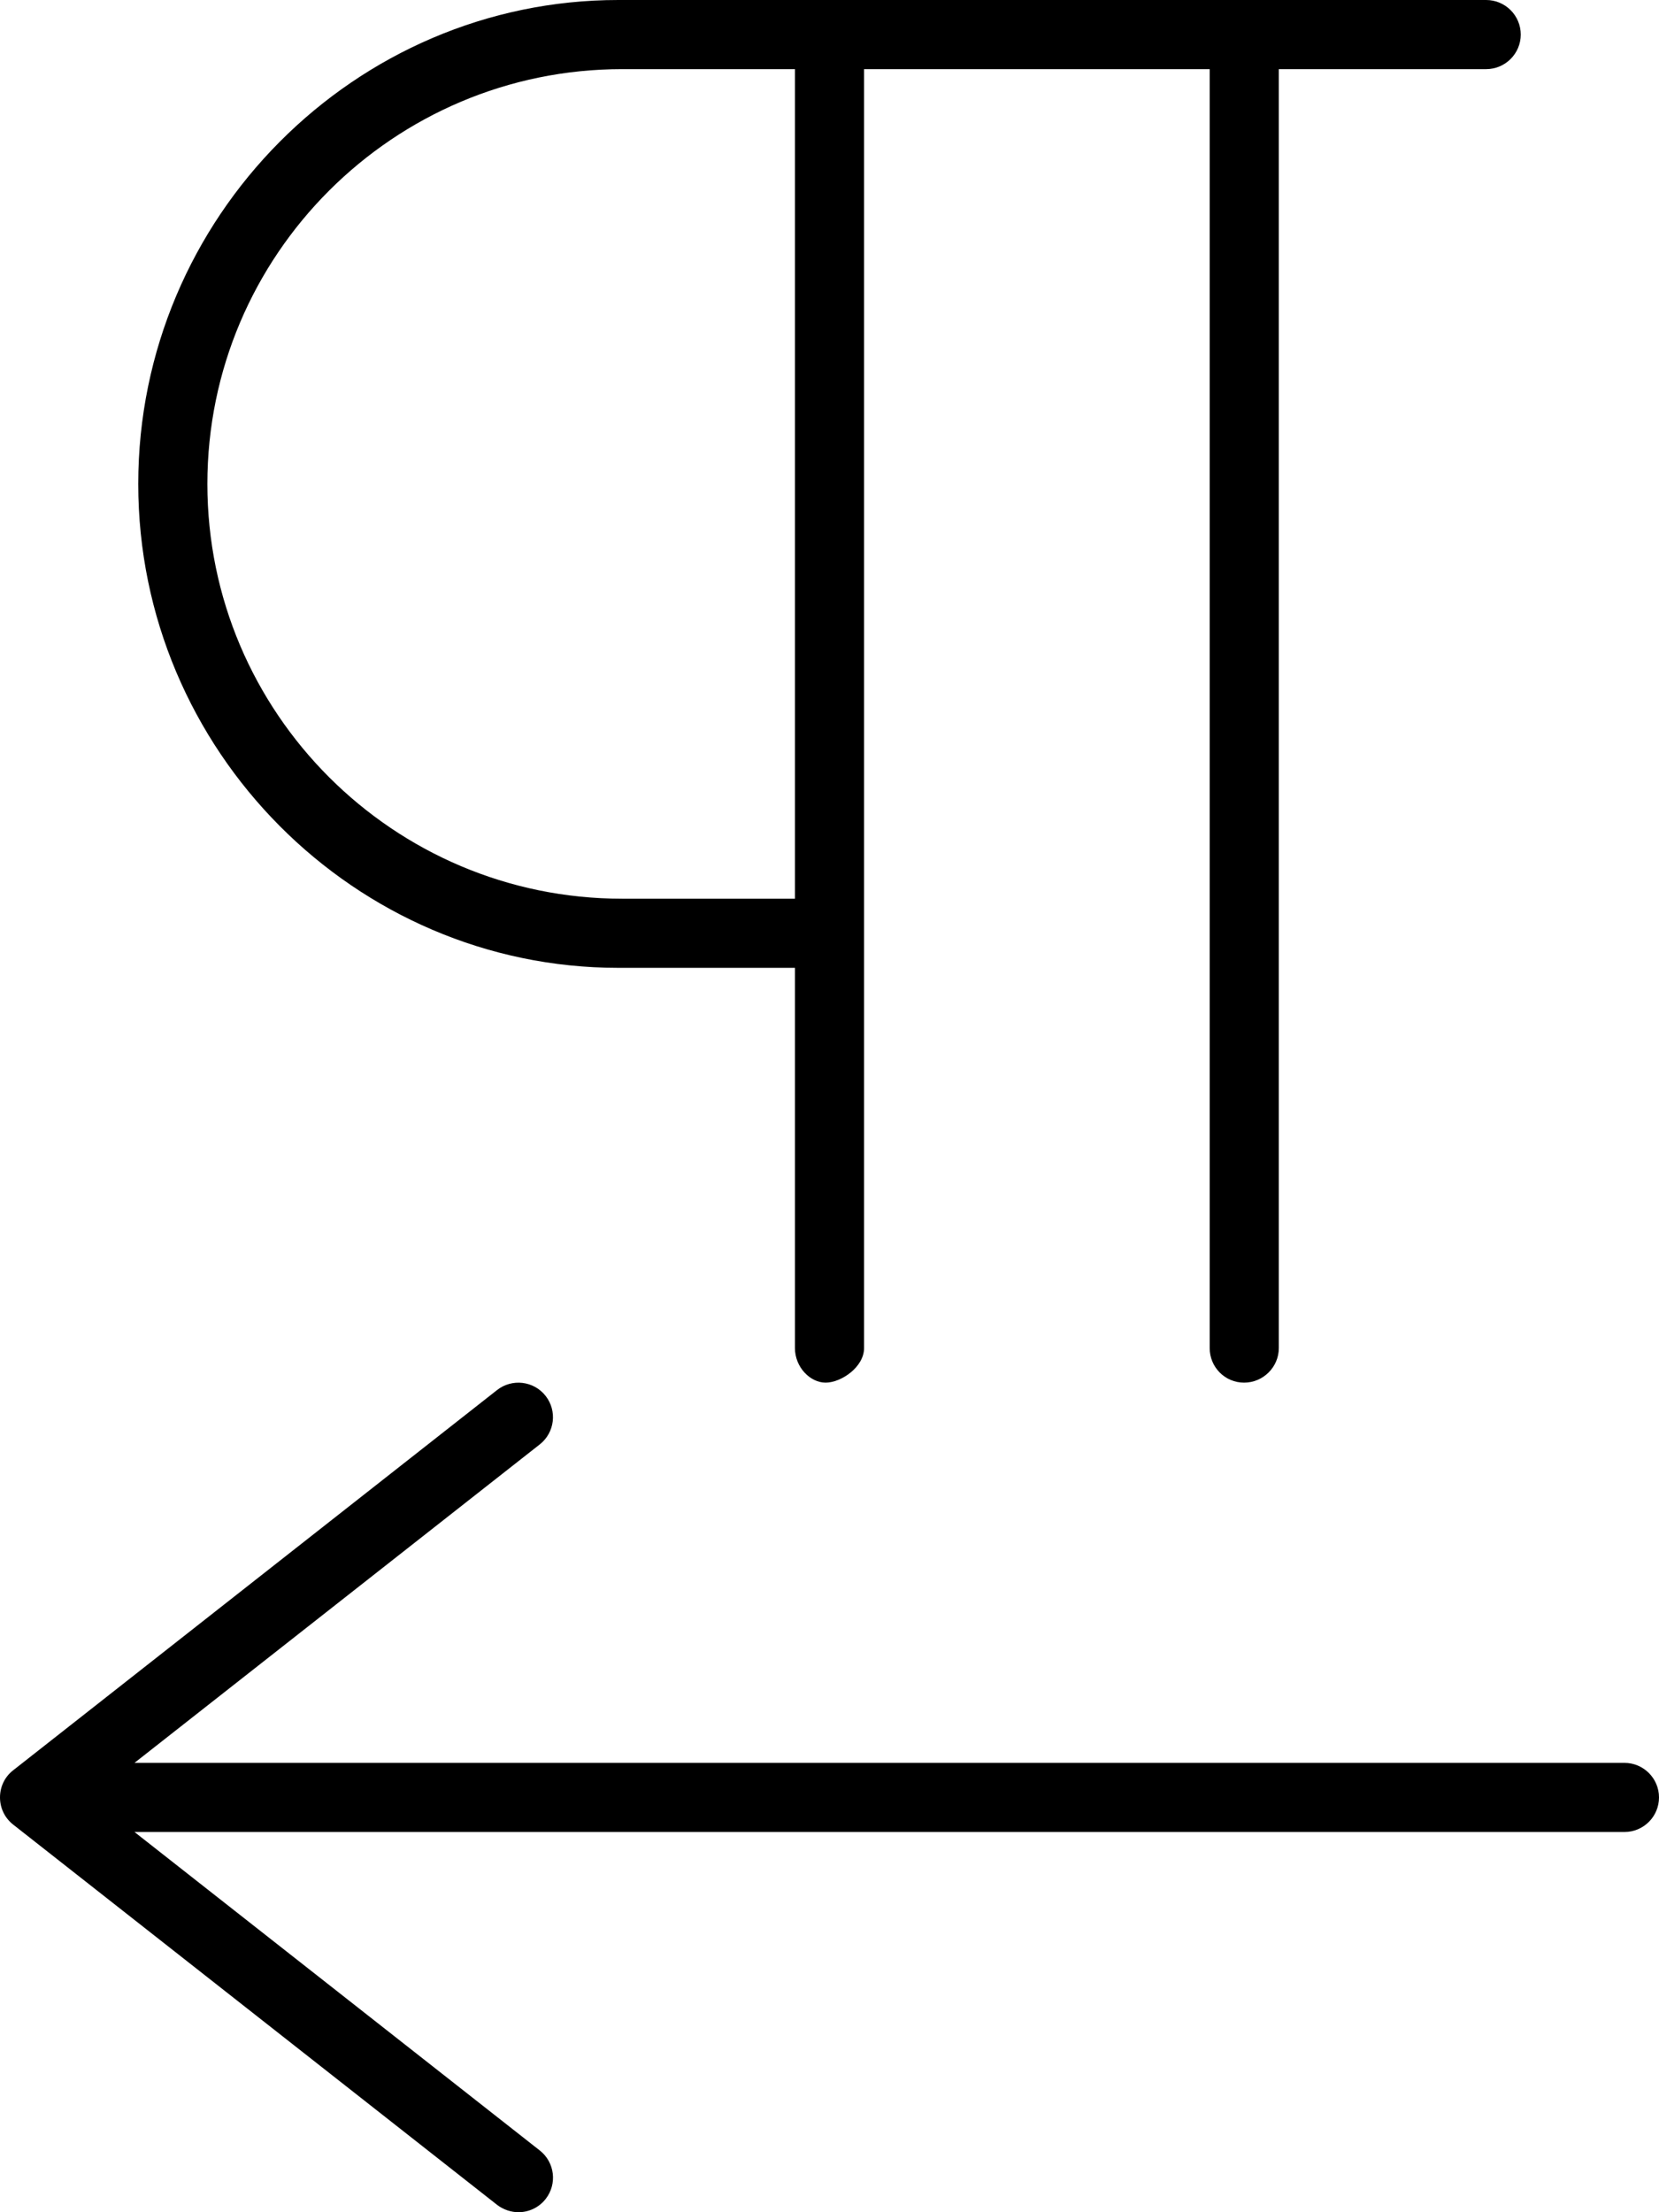 <svg xmlns="http://www.w3.org/2000/svg" viewBox="0 0 384 512"><!--! Font Awesome Pro 6.1.1 by @fontawesome - https://fontawesome.com License - https://fontawesome.com/license (Commercial License) Copyright 2022 Fonticons, Inc. --><path d="M376 408H31.13l93.8-73.7c3.484-2.734 4.078-7.766 1.359-11.23c-2.75-3.516-7.812-4.047-11.23-1.359l-112 88C1.125 411.2 0 413.5 0 416s1.125 4.781 3.062 6.297l112 88C116.5 511.4 118.3 512 120 512c2.359 0 4.719-1.047 6.297-3.062c2.719-3.469 2.125-8.5-1.359-11.23L31.13 424H376c4.422 0 8-3.579 8-8.001S380.4 408 376 408zM143.1 224H184v88C184 316.4 187.5 320 191.1 320S200 316.4 200 312V16h80v296c0 4.422 3.535 8 7.957 8S296 316.4 296 312V16h48C348.4 16 352 12.42 352 8S348.4 0 344 0H143.1C82.21 0 32 50.25 32 112S82.24 224 143.1 224zM144 16h40v192H144c-52.94 0-96-43.06-96-96S91.06 16 144 16z"/></svg>